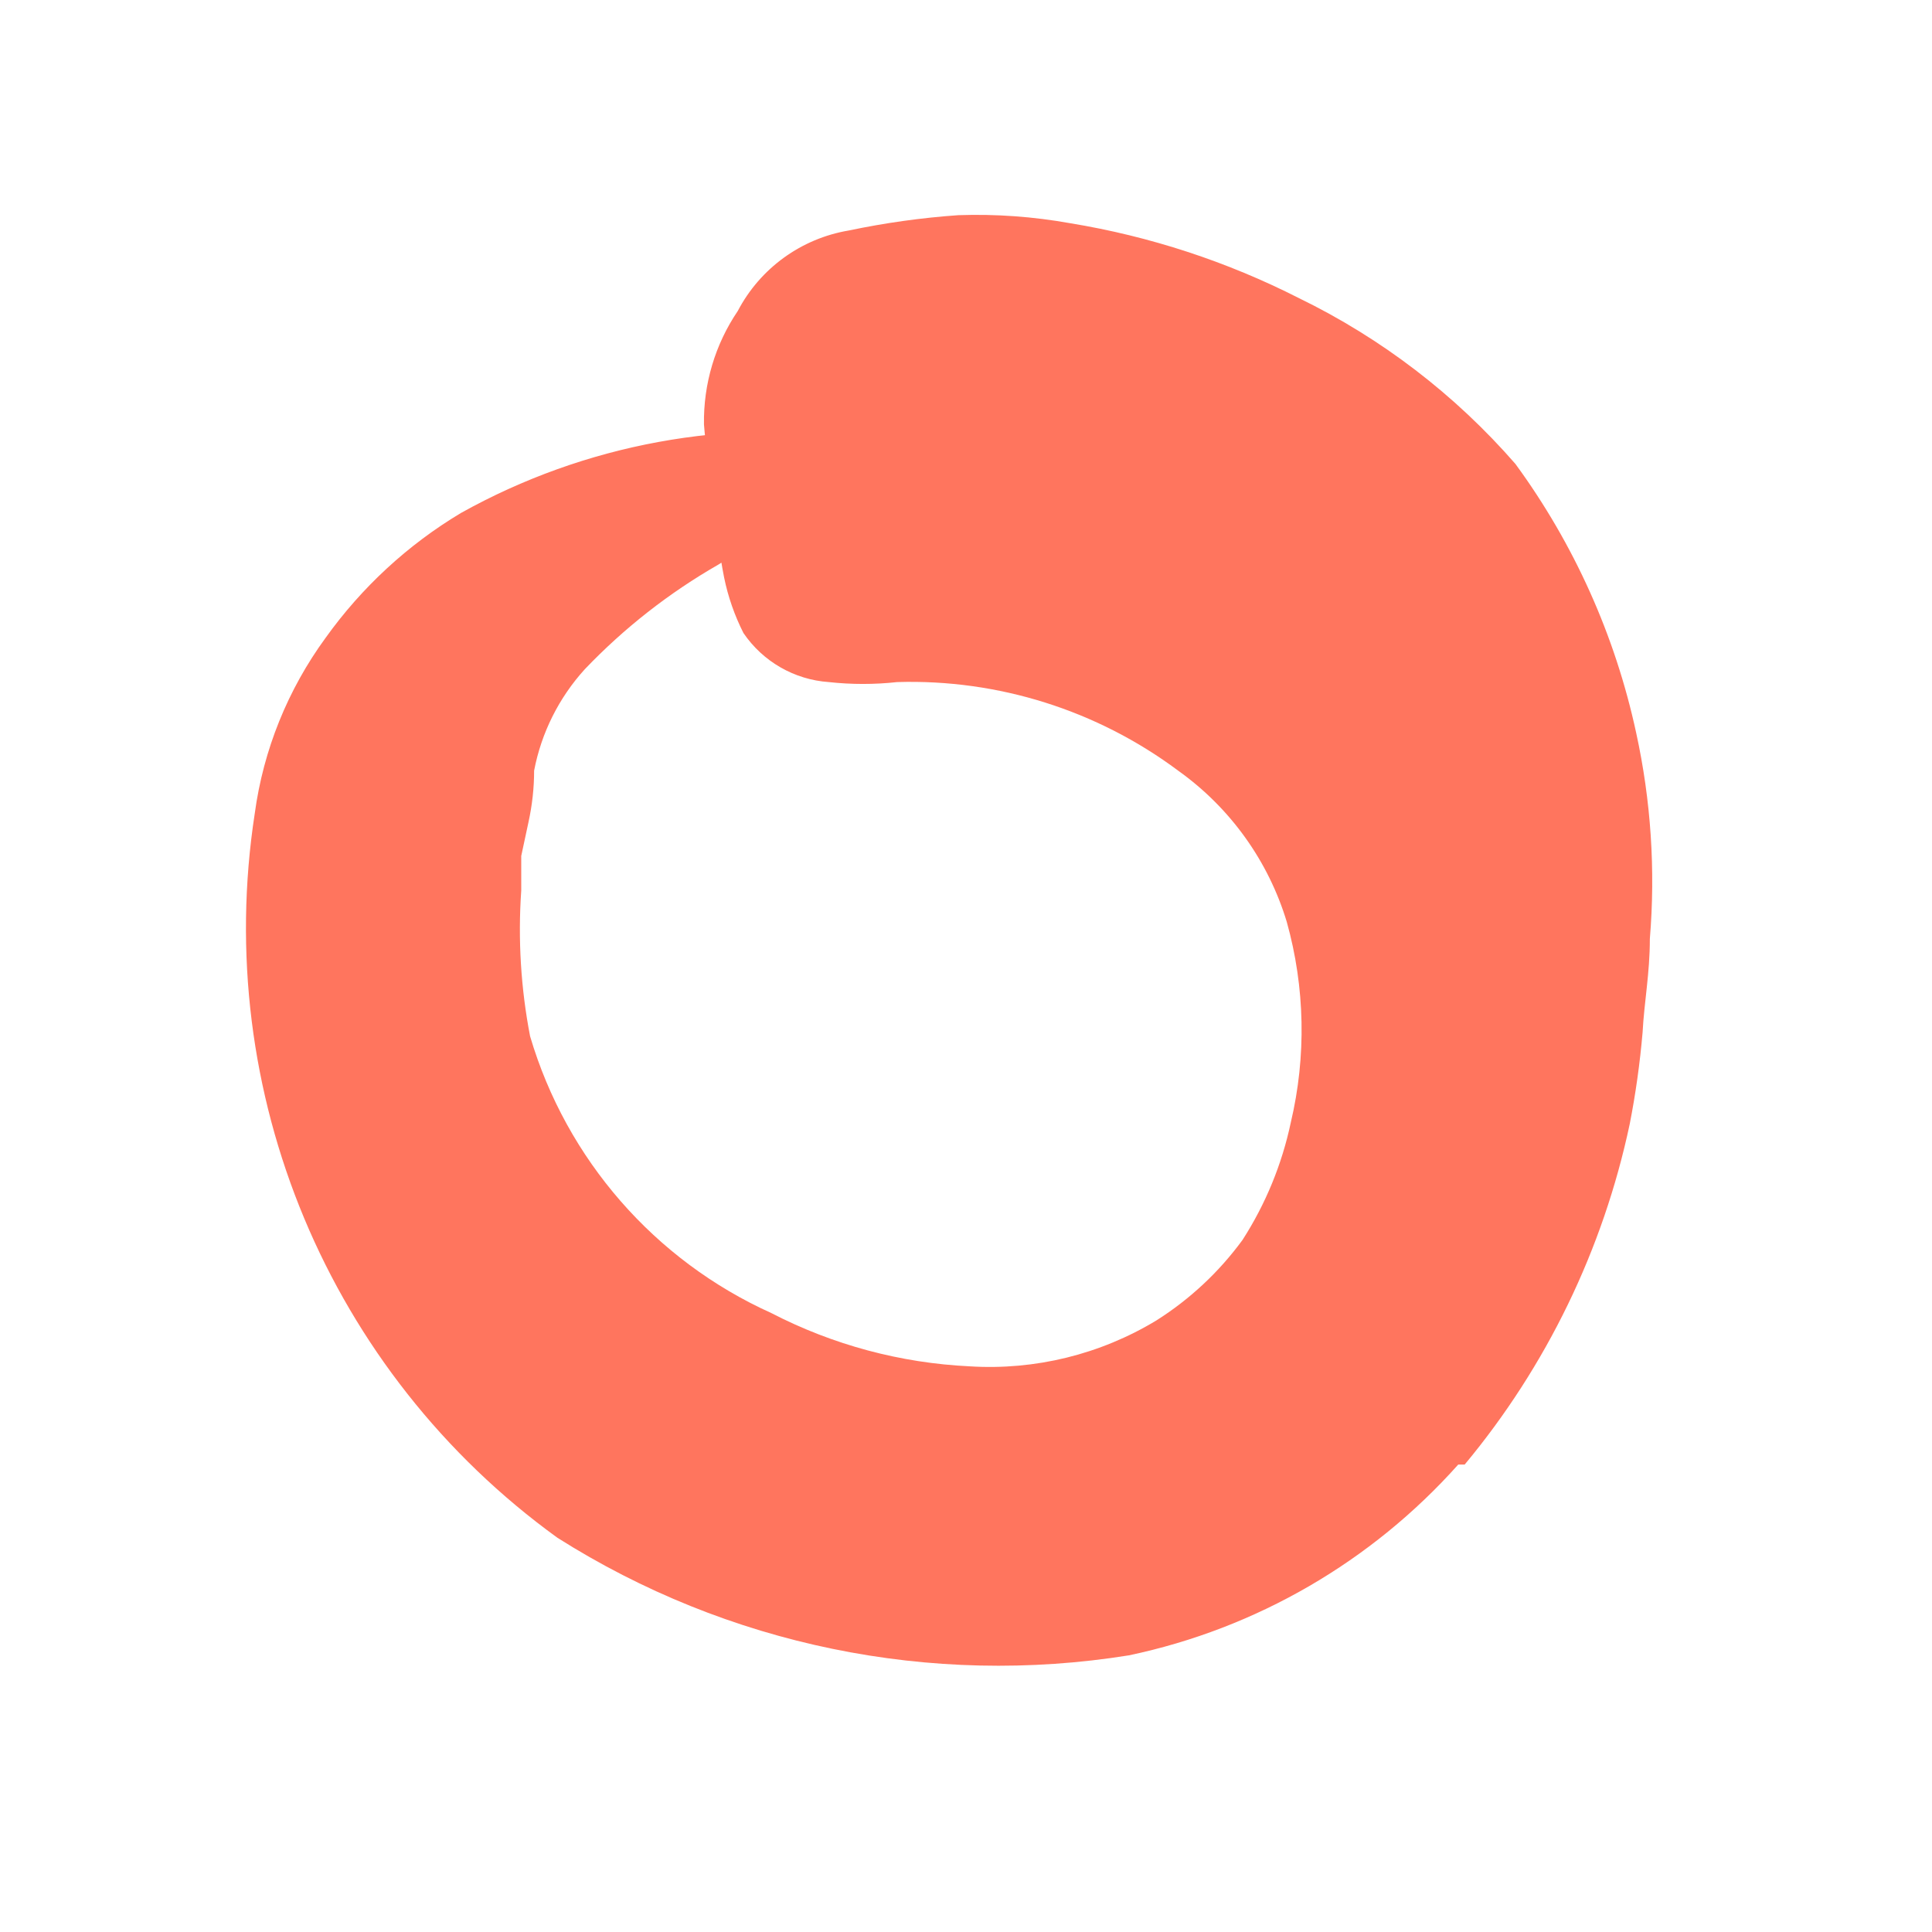 <?xml version="1.0" encoding="UTF-8"?> <svg xmlns="http://www.w3.org/2000/svg" width="24" height="24" viewBox="0 0 24 24" fill="none"> <path d="M18.115 18.193C17.039 19.399 15.606 20.23 14.025 20.563C11.56 20.959 9.035 20.439 6.925 19.103C4.082 17.047 2.63 13.571 3.165 10.103C3.272 9.315 3.575 8.566 4.045 7.923C4.493 7.297 5.064 6.769 5.725 6.373C7.263 5.515 9.042 5.188 10.785 5.443C11.295 5.513 11.225 5.603 10.785 5.833C10.345 6.063 9.665 6.553 8.925 7.013C8.312 7.364 7.753 7.802 7.265 8.313C6.943 8.667 6.725 9.103 6.635 9.573C6.635 9.789 6.611 10.003 6.565 10.213L6.475 10.633V11.063C6.433 11.669 6.47 12.277 6.585 12.873C7.037 14.402 8.132 15.658 9.585 16.313C10.348 16.707 11.187 16.932 12.045 16.973C12.858 17.024 13.668 16.825 14.365 16.403C14.781 16.14 15.144 15.801 15.435 15.403C15.722 14.957 15.925 14.463 16.035 13.943C16.229 13.123 16.212 12.266 15.985 11.453C15.756 10.695 15.281 10.033 14.635 9.573C13.63 8.823 12.399 8.435 11.145 8.473C10.863 8.504 10.578 8.504 10.295 8.473C9.867 8.443 9.476 8.218 9.235 7.863C9.125 7.645 9.044 7.413 8.995 7.173C8.935 6.873 8.895 6.523 8.855 6.173C8.815 5.823 8.765 5.543 8.745 5.273C8.737 4.771 8.883 4.279 9.165 3.863C9.443 3.332 9.954 2.962 10.545 2.863C10.993 2.769 11.448 2.705 11.905 2.673C12.371 2.657 12.837 2.691 13.295 2.773C14.284 2.935 15.242 3.249 16.135 3.703C17.161 4.202 18.076 4.903 18.825 5.763C19.554 6.759 20.065 7.897 20.325 9.103C20.509 9.944 20.566 10.806 20.495 11.663C20.495 12.093 20.425 12.443 20.405 12.823C20.372 13.206 20.319 13.586 20.245 13.963C19.915 15.519 19.212 16.971 18.195 18.193H18.115Z" fill="#FF755E"></path> </svg> 